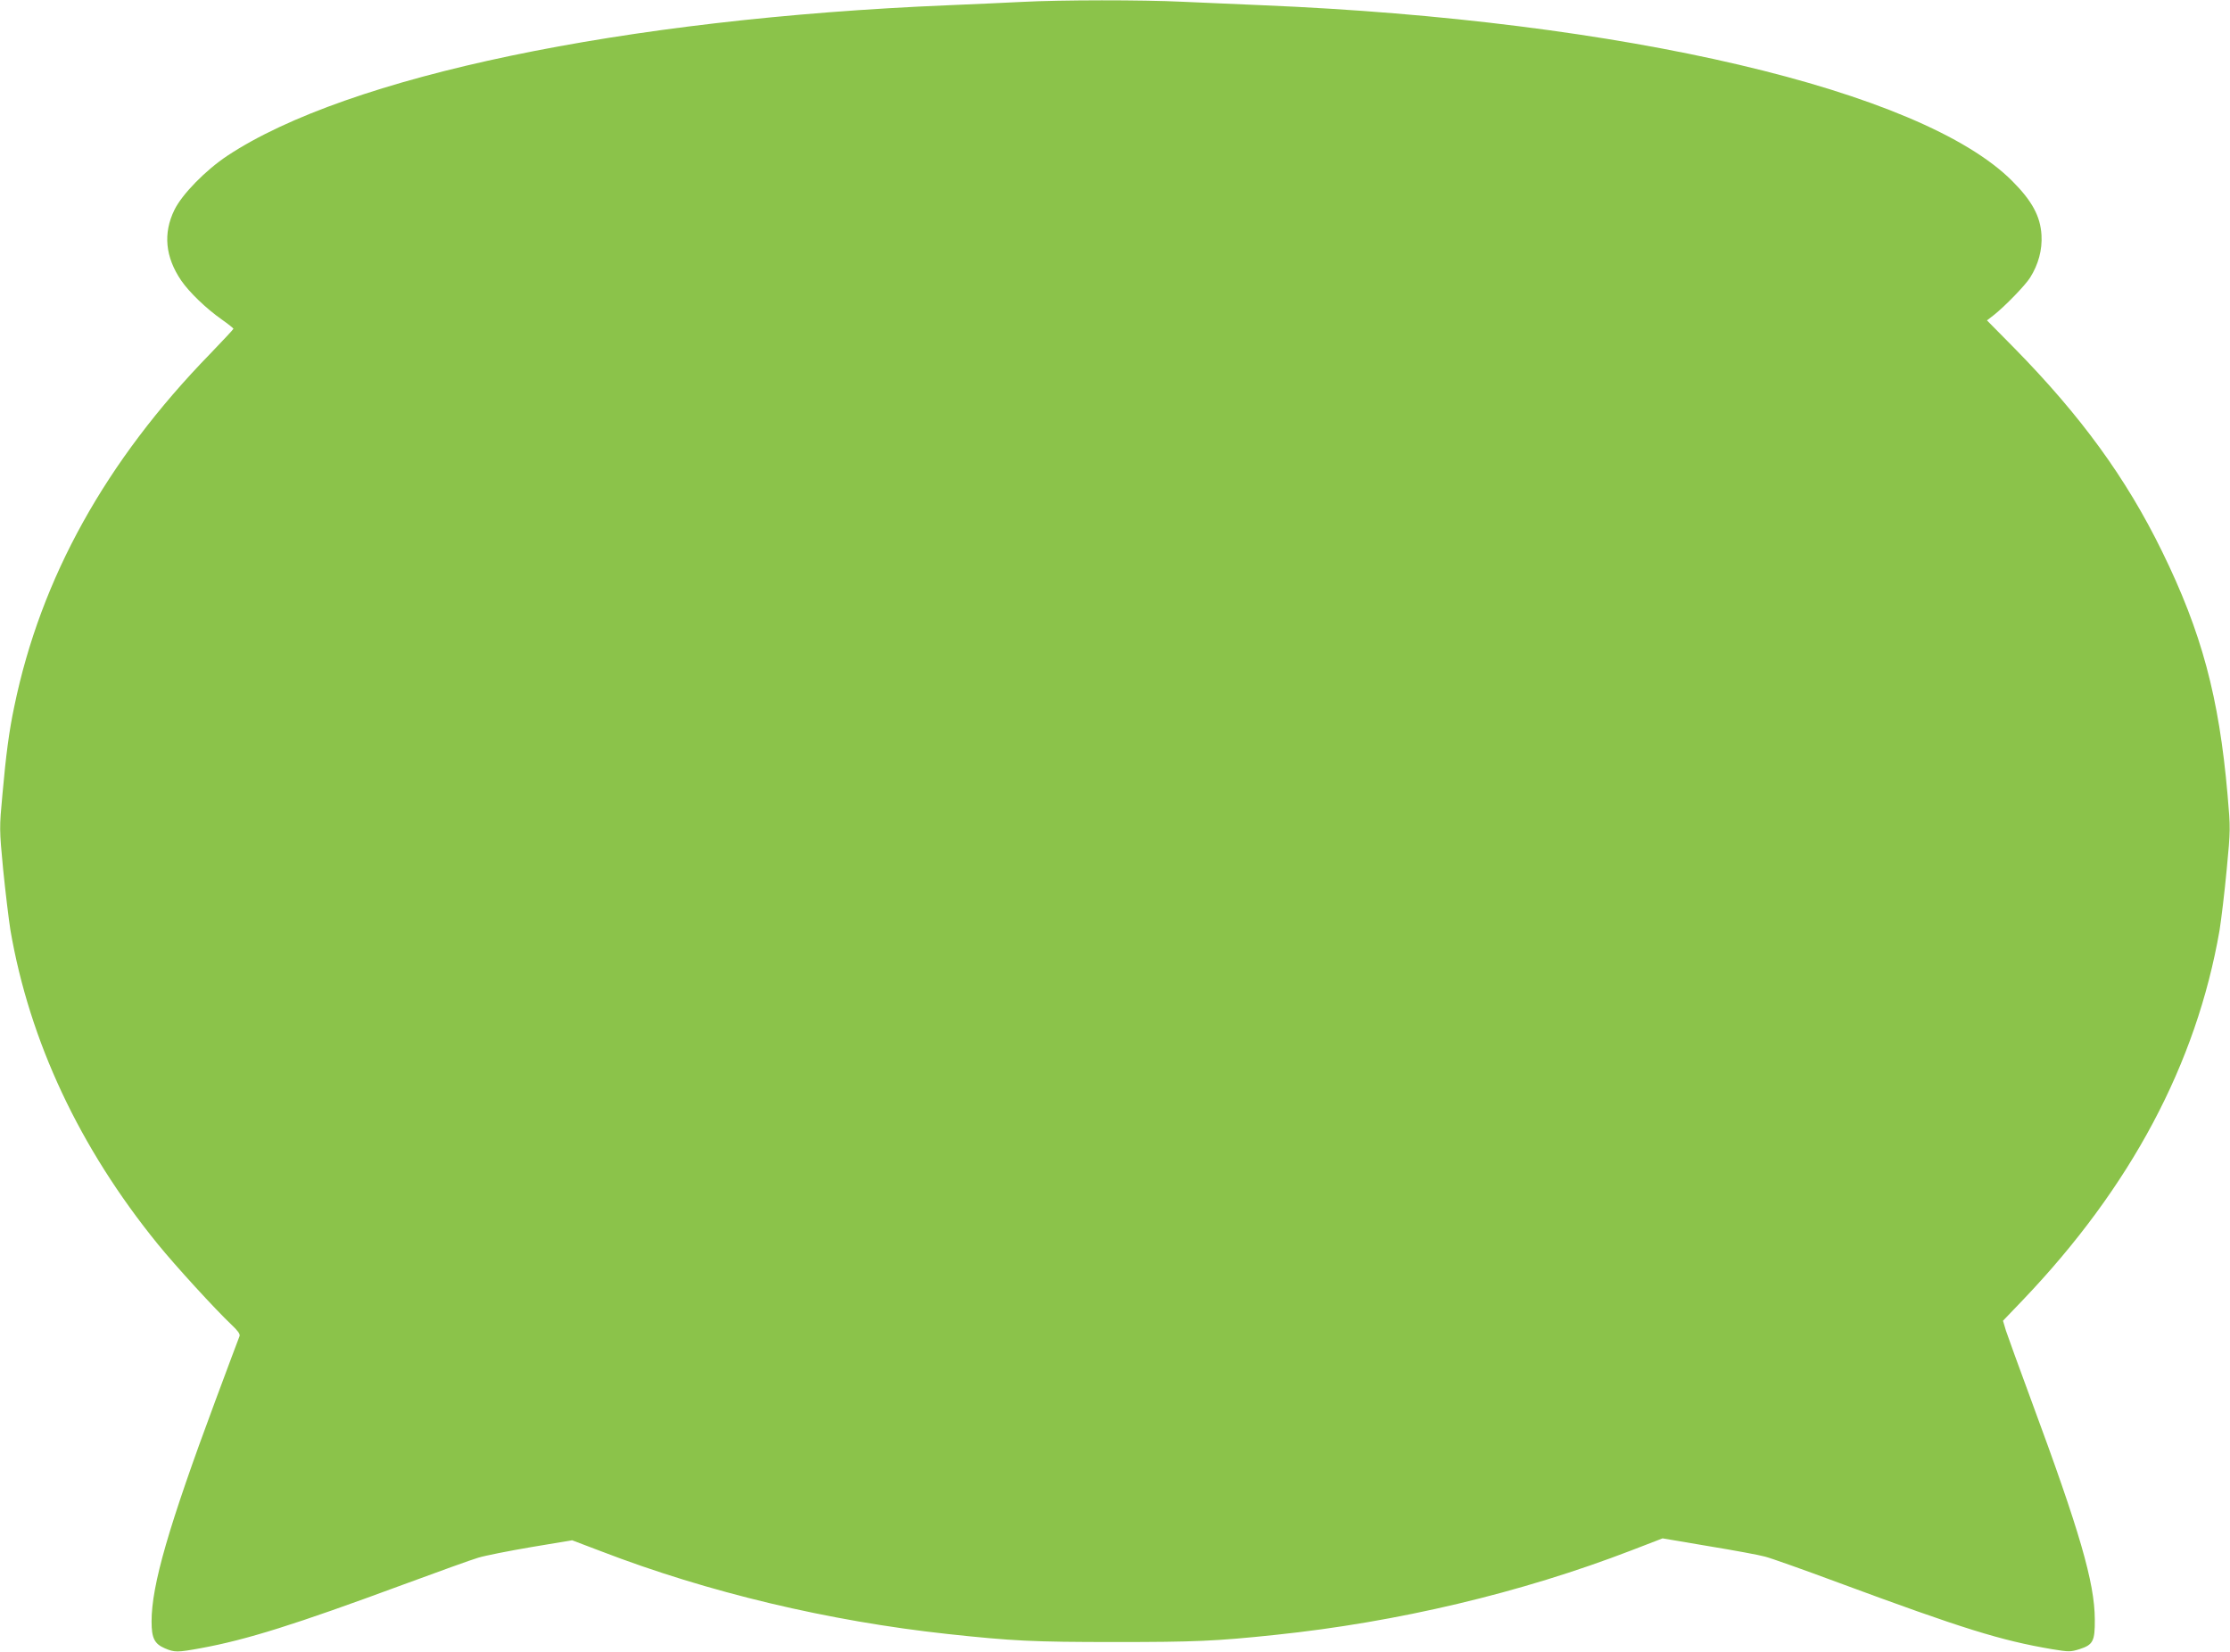 <?xml version="1.0" standalone="no"?>
<!DOCTYPE svg PUBLIC "-//W3C//DTD SVG 20010904//EN"
 "http://www.w3.org/TR/2001/REC-SVG-20010904/DTD/svg10.dtd">
<svg version="1.0" xmlns="http://www.w3.org/2000/svg"
 width="1280pt" height="948pt" viewBox="0 0 1280 948"
 preserveAspectRatio="xMidYMid meet">
<g transform="translate(0,948) scale(0.1,-0.1)"
fill="#8bc34a" stroke="none">
<path d="M5865 9469 c-82 -4 -271 -13 -420 -19 -1868 -77 -3451 -408 -4140
-864 -125 -83 -260 -221 -304 -311 -66 -135 -52 -271 39 -405 46 -67 142 -160
233 -224 37 -26 67 -50 67 -53 0 -3 -60 -67 -133 -143 -600 -616 -973 -1288
-1125 -2025 -30 -141 -48 -280 -68 -505 -18 -193 -18 -198 4 -430 13 -129 32
-287 42 -350 110 -637 396 -1247 844 -1799 103 -127 332 -377 425 -465 36 -34
50 -53 46 -65 -4 -9 -65 -173 -137 -366 -271 -728 -368 -1064 -368 -1272 0
-95 16 -128 76 -154 56 -24 72 -24 208 1 262 48 539 135 1156 363 201 74 397
145 435 156 39 12 176 39 305 61 l234 39 166 -63 c613 -236 1307 -401 1990
-475 372 -40 488 -46 960 -46 458 0 578 5 920 41 701 73 1410 241 2044 485
l179 69 266 -45 c146 -24 292 -51 323 -60 32 -8 221 -75 420 -149 716 -265
932 -332 1226 -382 98 -16 106 -16 158 0 78 25 89 46 88 171 -1 212 -87 507
-364 1255 -70 190 -136 371 -146 402 l-17 57 113 118 c621 650 997 1357 1130
2123 10 63 29 220 41 348 22 231 22 236 5 430 -49 562 -149 934 -376 1397
-206 421 -465 777 -849 1168 l-156 158 40 31 c63 50 179 169 208 215 47 75 70
159 65 243 -6 108 -54 197 -168 311 -519 521 -2232 923 -4305 1009 -143 6
-350 15 -460 20 -226 11 -696 11 -920 -1z"/>
</g>
</svg>
